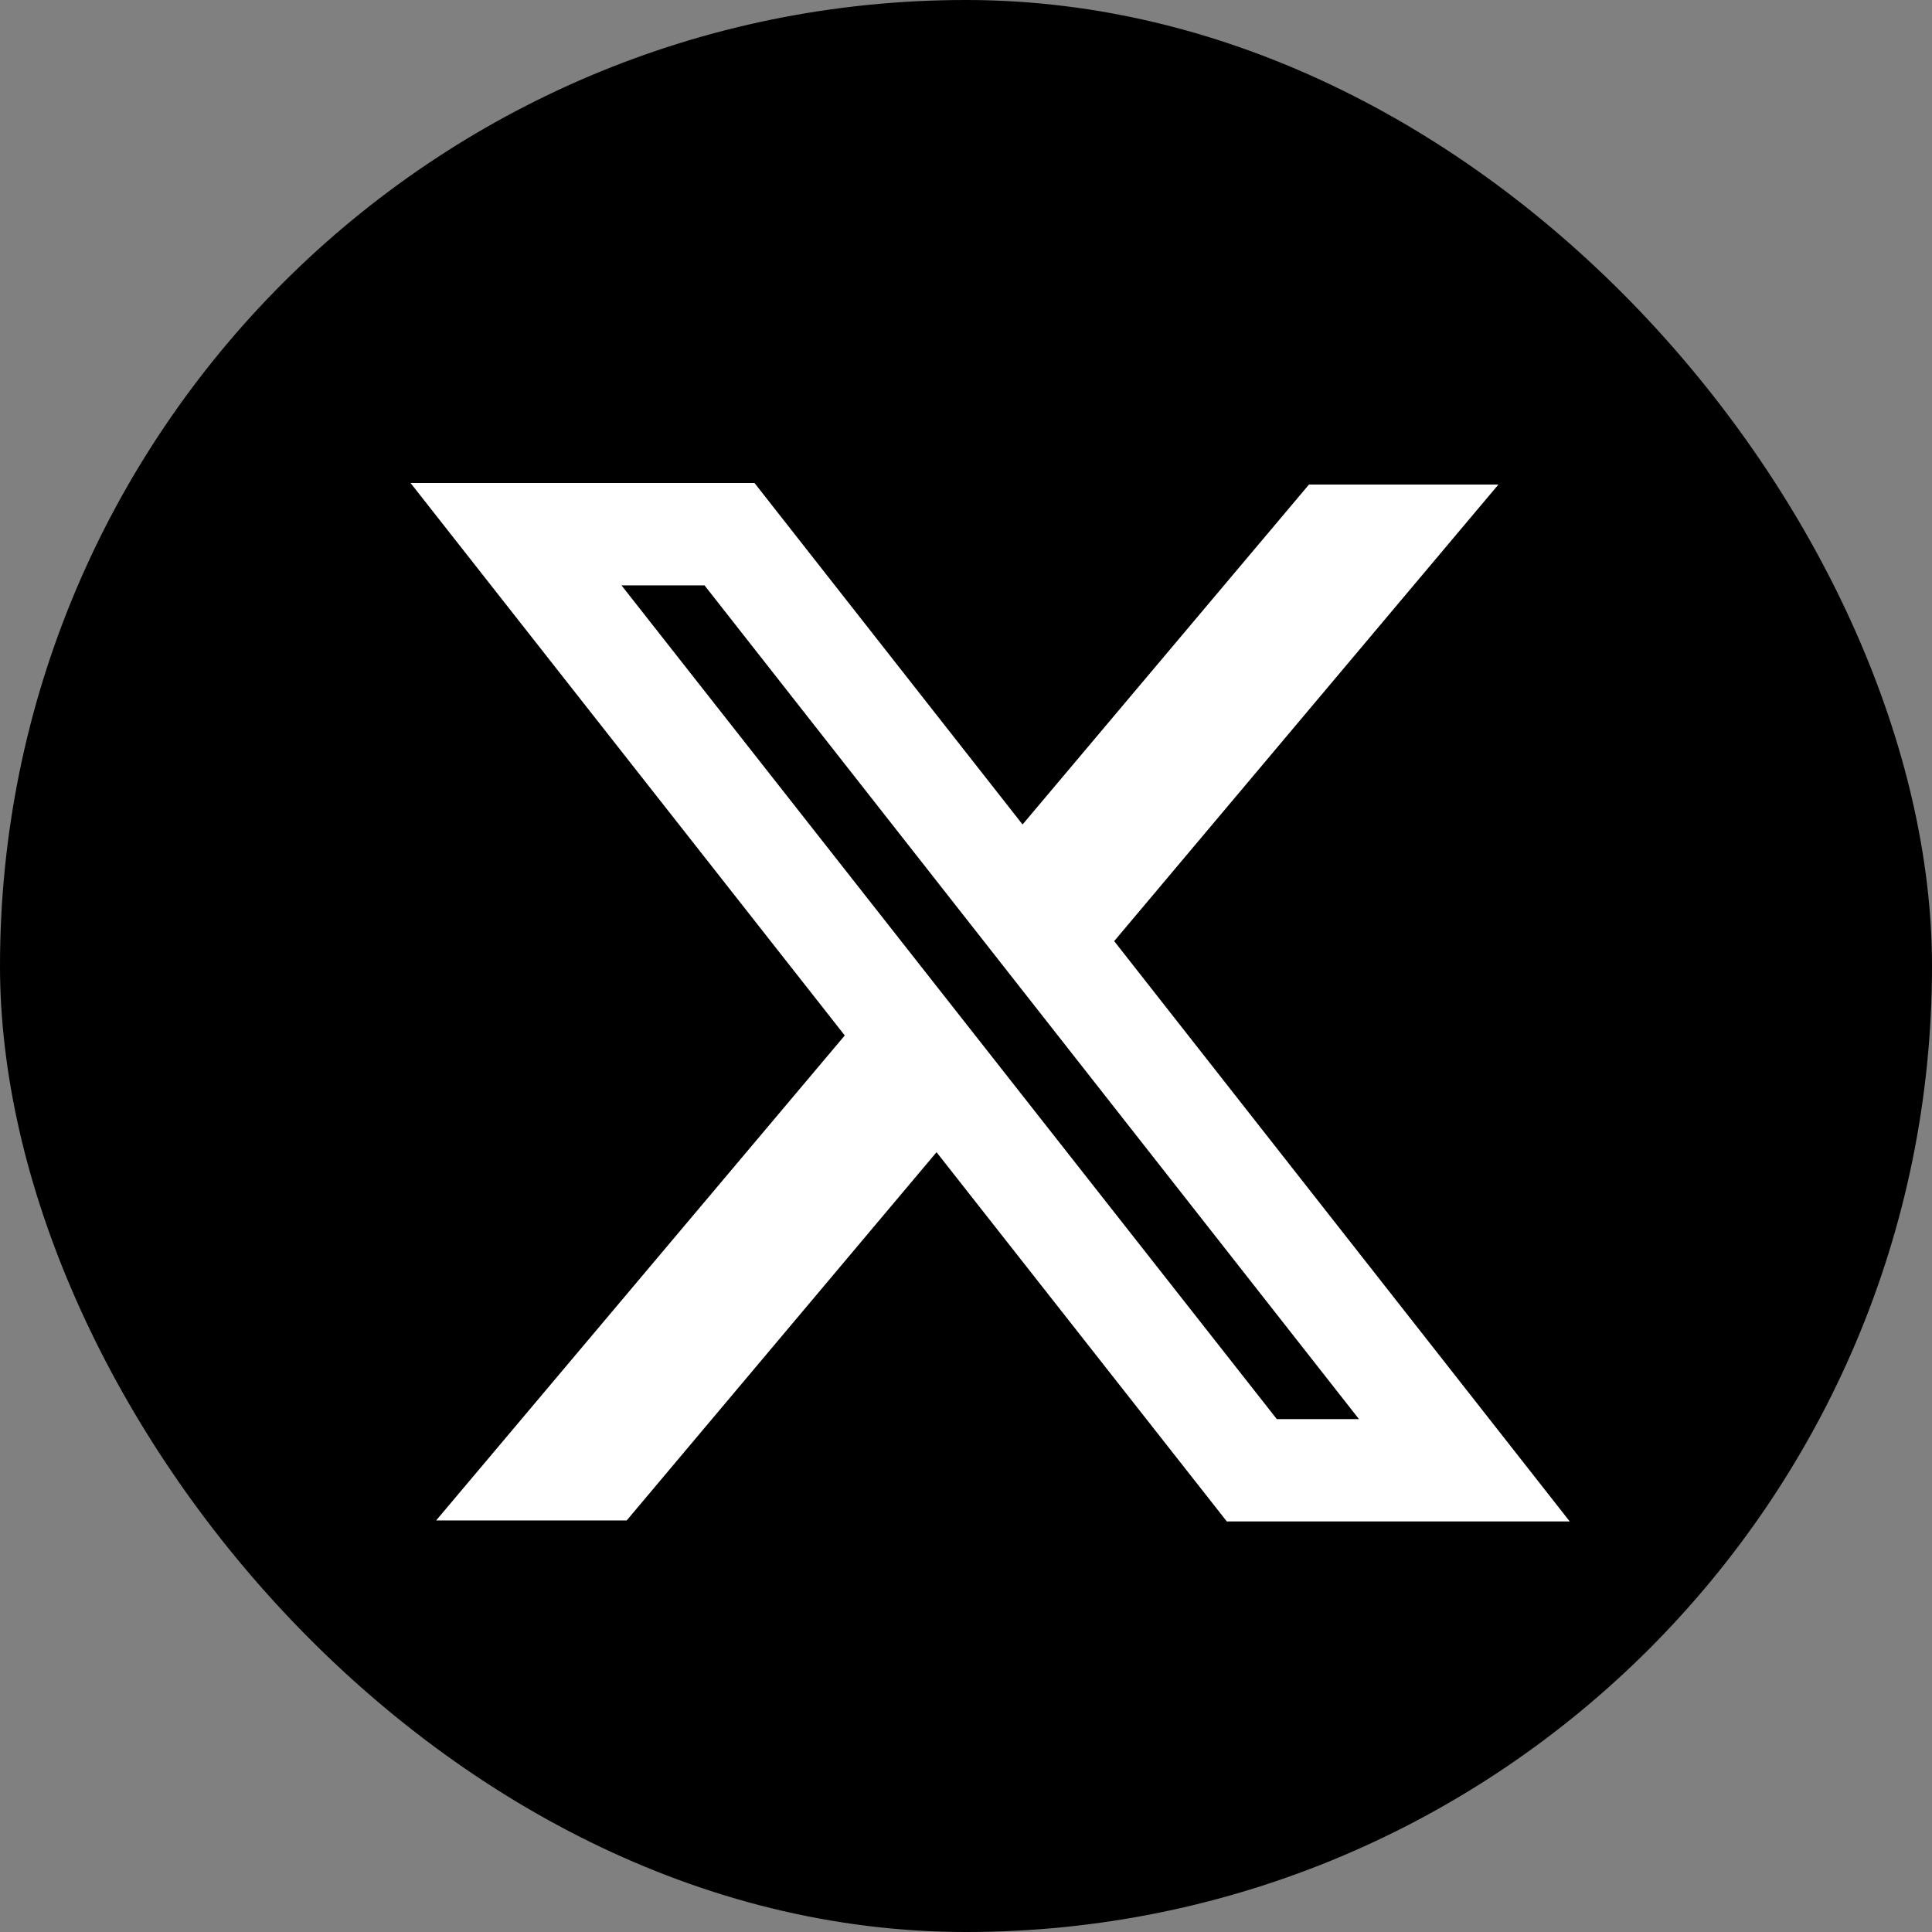 <svg xmlns="http://www.w3.org/2000/svg" width="40" height="40" fill="none"><rect width="100%" height="100%" fill="#808080" stroke="none"/><rect width="40" height="40" fill="#000" rx="20"/><g clip-path="url('#clip0_15638_124567')"><path fill="#fff" fill-rule="evenodd" d="M17.49 21.438 8.5 10h7.121l5.55 7.07 5.93-7.038h3.922l-7.955 9.453L32.5 31.5h-7.1l-6.01-7.645-6.415 7.624H9.03zm8.945 7.943L12.867 12.119h1.719l13.55 17.262z" clip-rule="evenodd"/></g><defs><clipPath id="clip0_15638_124567"><path fill="#fff" d="M8.5 9h24v24h-24z"/></clipPath></defs></svg>
